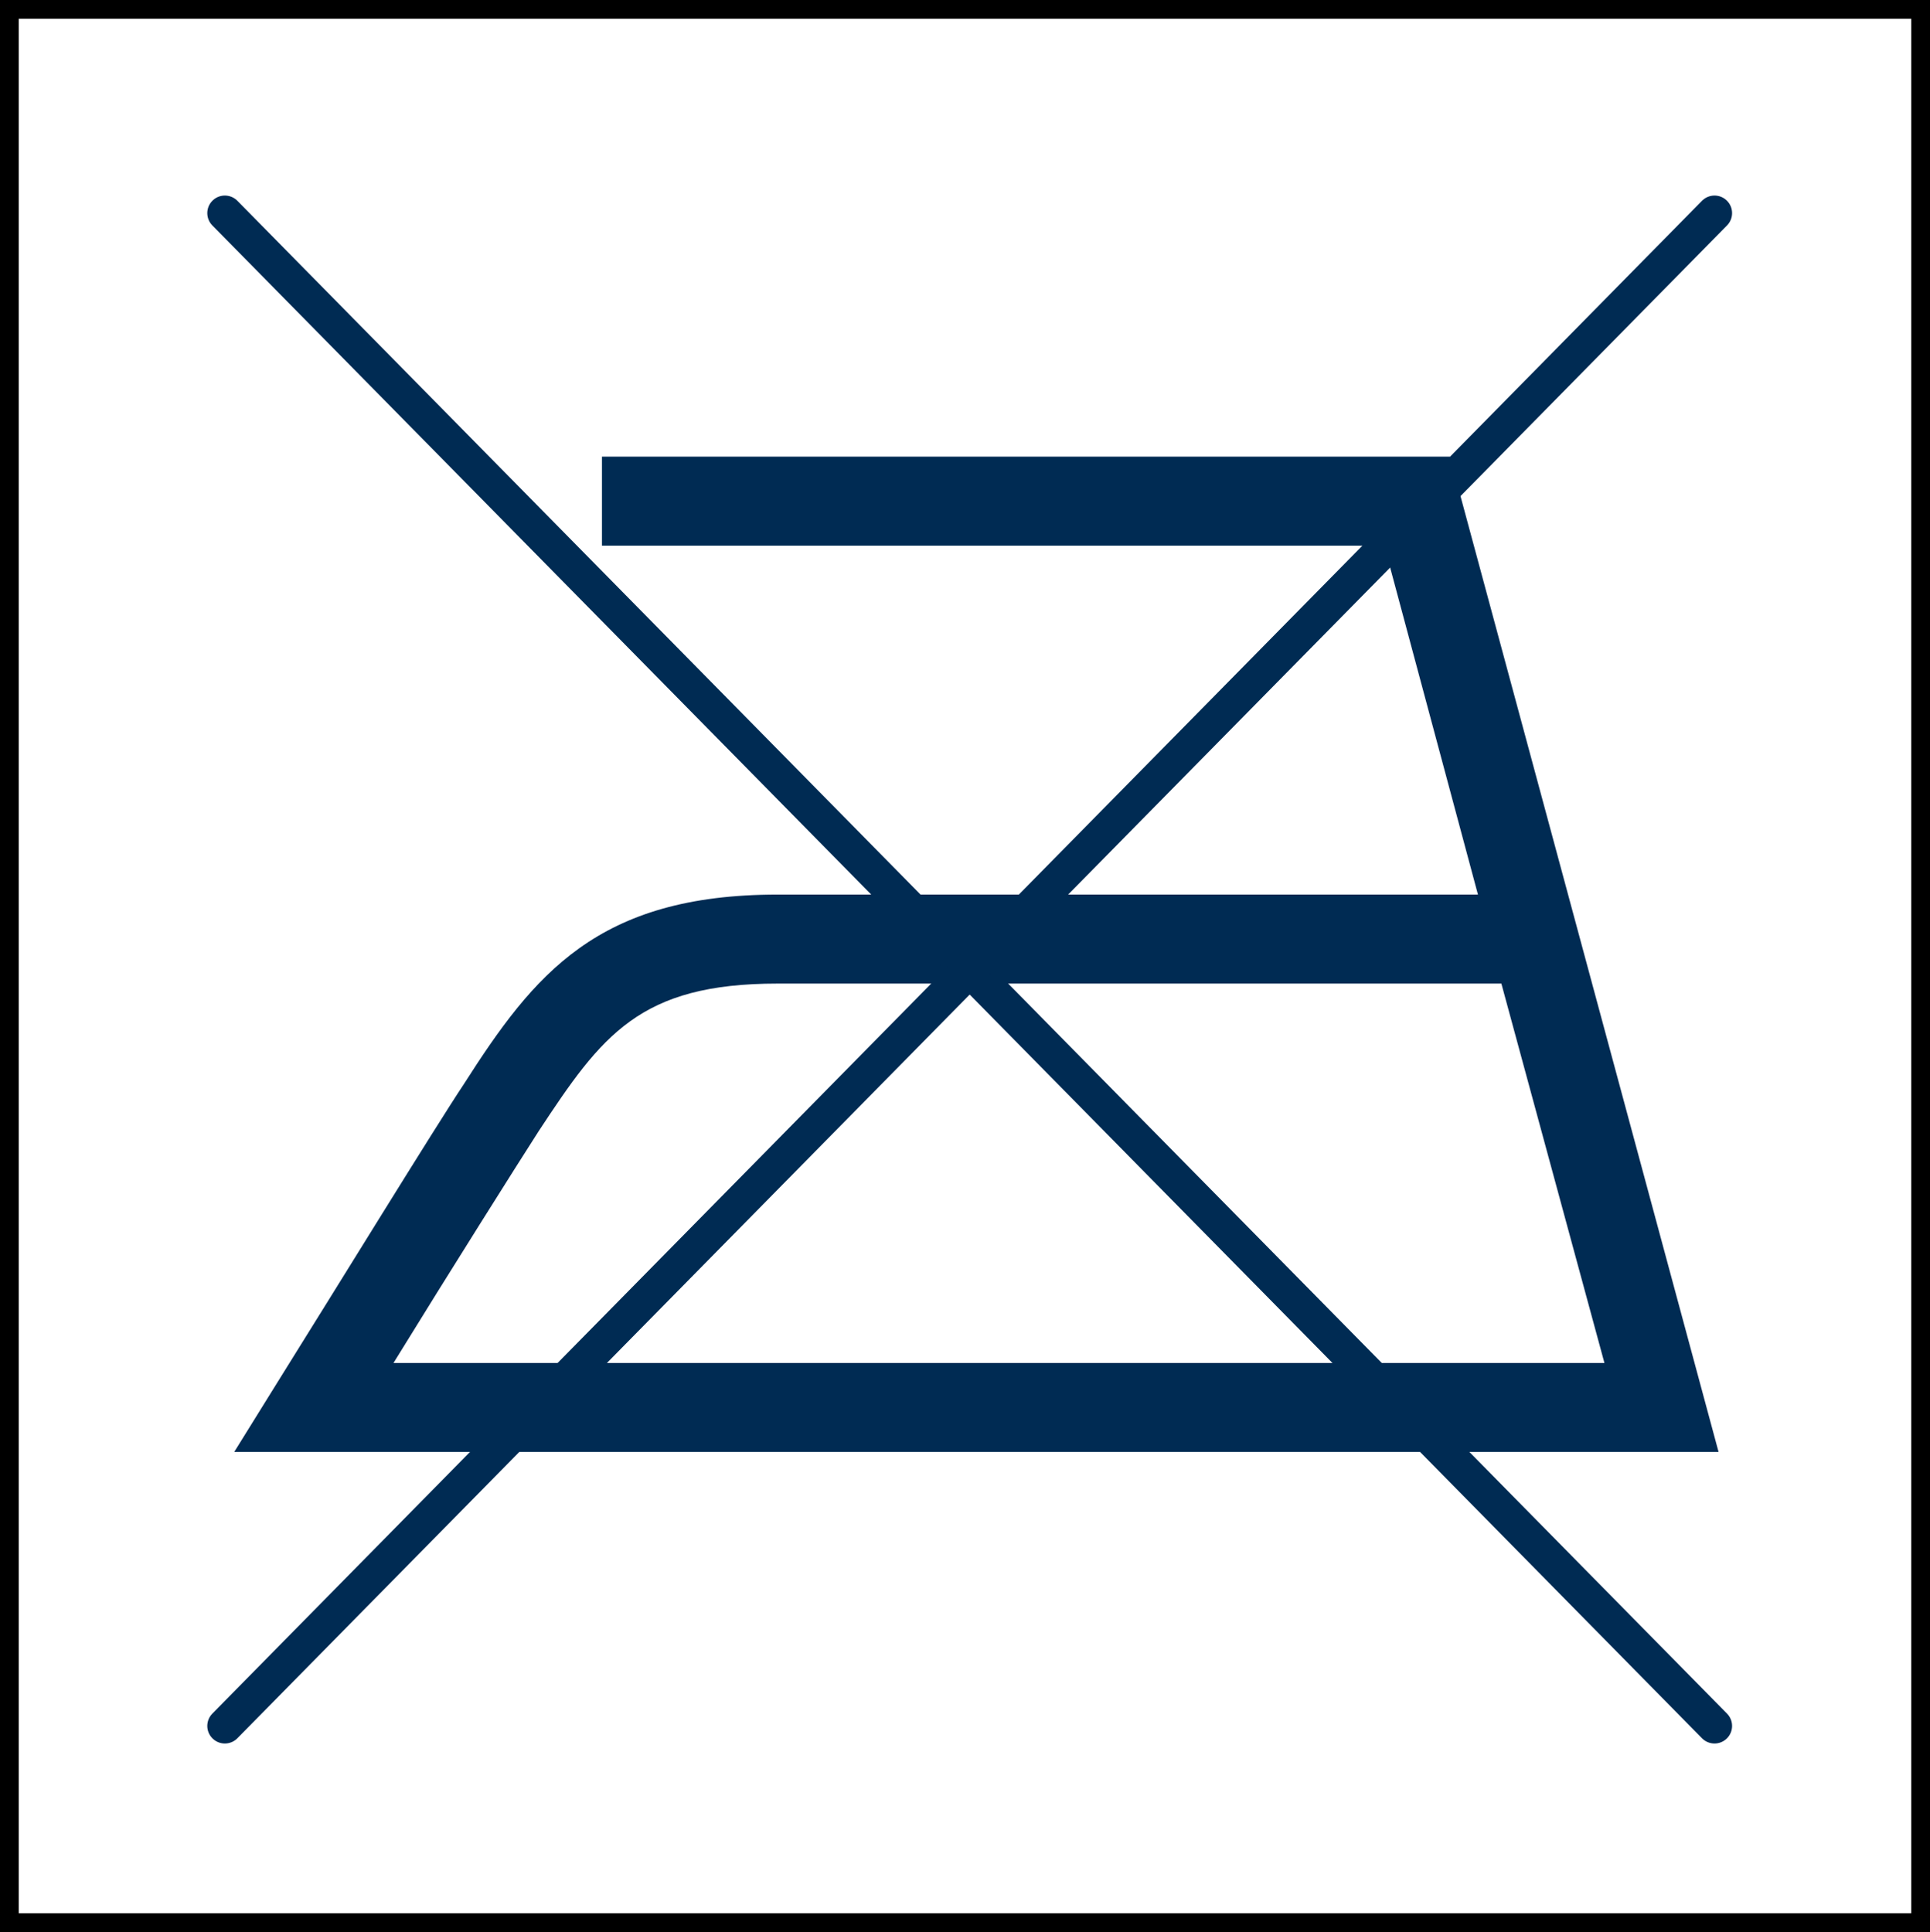 <?xml version="1.0" encoding="UTF-8"?>
<svg id="Ebene_1" xmlns="http://www.w3.org/2000/svg" xmlns:xlink="http://www.w3.org/1999/xlink" version="1.1" viewBox="0 0 82.4 82.5">
  <rect x="0" y="0" width="82.4" height="82.5" fill="#808080" stroke="none"/>
  <!-- Generator: Adobe Illustrator 29.1.0, SVG Export Plug-In . SVG Version: 2.1.0 Build 142)  -->
  <defs>
    <style>
      .st0, .st1 {
        fill: none;
      }

      .st2 {
        fill: #002b53;
      }

      .st1 {
        stroke: #002b53;
        stroke-linecap: round;
        stroke-width: 1.5px;
      }

      .st3 {
        fill: #fff;
        stroke: #000;
        stroke-width: .8px;
      }

      .st4 {
        clip-path: url(#clippath);
      }
    </style>
    <clipPath id="clippath">
      <rect class="st0" x="10" y="19.4" width="63.5" height="42.6"/>
    </clipPath>
  </defs>
  <rect class="st3" x=".4" y=".4" width="81.6" height="81.7"/>
  <g class="st4">
    <path class="st2" d="M73.5,62H10l1.8-2.9c2.5-4,6.8-11,8-12.8,3-4.7,5.7-8.1,13.4-8.1h29.9l-4-14.9H25.7v-3.8h36.2l11.5,42.6ZM16.9,58.2h51.6l-4.4-16.2h-30.9c-5.9,0-7.5,2.2-10.2,6.3-.9,1.4-3.8,6-6.2,9.9"/>
  </g>
  <line class="st1" x1="9.6" y1="9.1" x2="73.2" y2="73.7"/>
  <line class="st1" x1="9.6" y1="73.7" x2="73.2" y2="9.1"/>
</svg>
